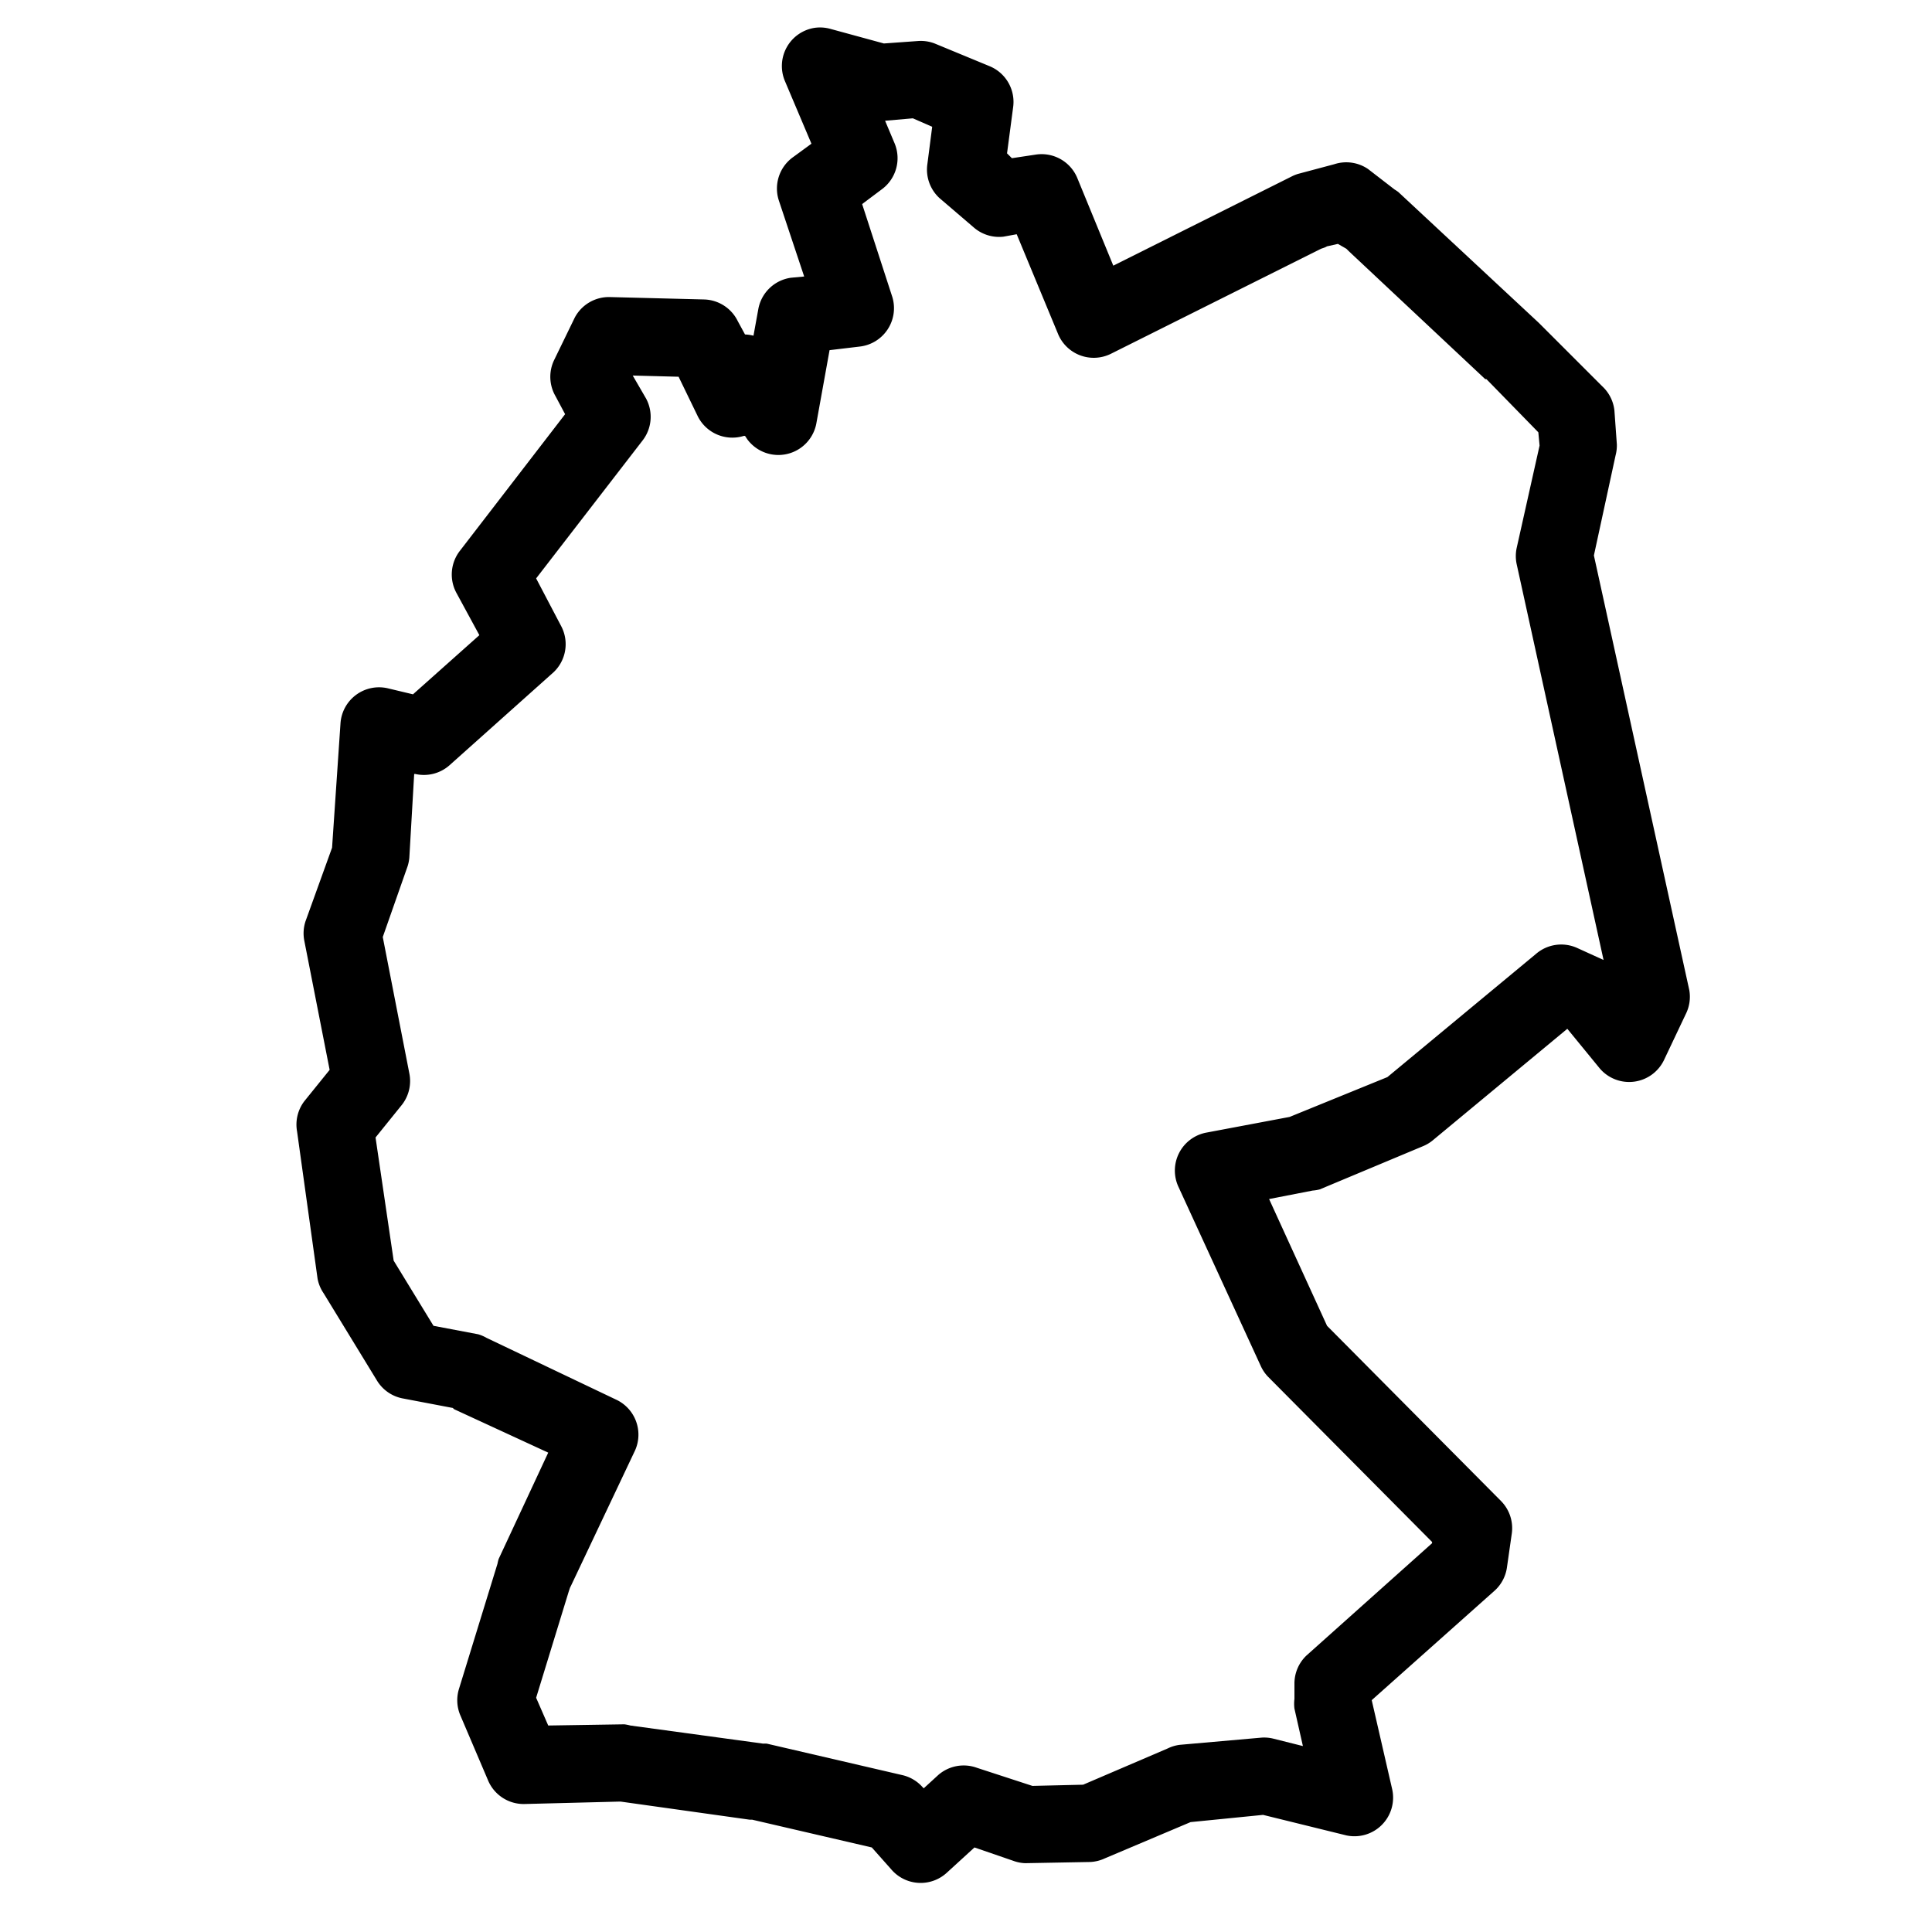<?xml version="1.0"?>
<svg xmlns="http://www.w3.org/2000/svg" viewBox="0 0 50 50">
    <path style="text-indent:0;text-align:start;line-height:normal;text-transform:none;block-progression:tb;-inkscape-font-specification:Sans" d="M 21.094 0.719 A 1 1 0 0 0 20.312 2.094 L 21 3.719 L 20.531 4.062 A 1 1 0 0 0 20.156 5.188 L 20.812 7.156 L 20.469 7.188 A 1 1 0 0 0 19.625 8 L 19.5 8.688 A 1 1 0 0 0 19.281 8.656 L 19.094 8.312 A 1 1 0 0 0 18.219 7.75 L 15.781 7.688 A 1 1 0 0 0 14.875 8.219 L 14.344 9.312 A 1 1 0 0 0 14.375 10.25 L 14.625 10.719 L 11.906 14.25 A 1 1 0 0 0 11.812 15.344 L 12.406 16.438 L 10.688 17.969 L 10.031 17.812 A 1 1 0 0 0 8.812 18.719 L 8.594 21.938 L 7.906 23.844 A 1 1 0 0 0 7.875 24.344 L 8.531 27.688 L 7.875 28.5 A 1 1 0 0 0 7.688 29.281 L 8.219 33.094 A 1 1 0 0 0 8.375 33.469 L 9.75 35.719 A 1 1 0 0 0 10.406 36.188 L 11.719 36.438 L 11.75 36.469 L 14.188 37.594 L 12.906 40.344 A 1 1 0 0 0 12.875 40.469 L 11.875 43.719 A 1 1 0 0 0 11.906 44.375 L 12.625 46.062 A 1 1 0 0 0 13.562 46.688 L 16.031 46.625 L 16.062 46.625 L 19.406 47.094 L 19.469 47.094 L 22.562 47.812 L 23.062 48.375 A 1 1 0 0 0 24.5 48.469 L 25.219 47.812 L 26.219 48.156 A 1 1 0 0 0 26.531 48.219 L 28.219 48.188 A 1 1 0 0 0 28.594 48.094 L 30.812 47.156 L 32.688 46.969 L 34.844 47.5 A 1 1 0 0 0 36.031 46.312 L 35.5 44 L 38.656 41.188 A 1 1 0 0 0 39 40.562 L 39.125 39.688 A 1 1 0 0 0 38.844 38.844 L 34.344 34.312 L 32.844 31.031 L 33.969 30.812 A 1 1 0 0 0 34.156 30.781 L 36.844 29.656 A 1 1 0 0 0 37.094 29.5 L 40.562 26.625 L 41.406 27.656 A 1 1 0 0 0 43.062 27.438 L 43.625 26.25 A 1 1 0 0 0 43.719 25.625 L 41.25 14.375 L 41.812 11.781 A 1 1 0 0 0 41.844 11.5 L 41.781 10.625 A 1 1 0 0 0 41.469 10 L 39.844 8.375 A 1 1 0 0 0 39.812 8.344 L 36.188 4.969 A 1 1 0 0 0 36.094 4.906 L 35.406 4.375 A 1 1 0 0 0 34.531 4.25 L 33.594 4.5 A 1 1 0 0 0 33.438 4.562 L 28.812 6.875 L 27.875 4.594 A 1 1 0 0 0 26.812 4 L 26.188 4.094 L 26.062 3.969 L 26.219 2.781 A 1 1 0 0 0 25.625 1.719 L 24.188 1.125 A 1 1 0 0 0 23.75 1.062 L 22.875 1.125 L 21.5 0.75 A 1 1 0 0 0 21.094 0.719 z M 23.625 3.062 L 24.125 3.281 L 24 4.25 A 1 1 0 0 0 24.312 5.125 L 25.188 5.875 A 1 1 0 0 0 25.969 6.125 L 26.312 6.062 L 27.375 8.625 A 1 1 0 0 0 28.75 9.156 L 34.188 6.438 L 34.281 6.406 L 34.344 6.375 L 34.625 6.312 L 34.844 6.438 L 34.906 6.5 L 38.438 9.812 L 38.469 9.812 L 39.812 11.188 L 39.844 11.531 L 39.25 14.188 A 1 1 0 0 0 39.25 14.594 L 41.5 24.844 L 40.812 24.531 A 1 1 0 0 0 39.75 24.688 L 35.906 27.875 L 33.375 28.906 L 31.219 29.312 A 1 1 0 0 0 30.5 30.719 L 32.625 35.344 A 1 1 0 0 0 32.812 35.625 L 37.062 39.906 L 37.062 39.938 L 33.812 42.844 A 1 1 0 0 0 33.5 43.562 L 33.5 43.969 A 1 1 0 0 0 33.5 44.219 L 33.719 45.188 L 32.969 45 A 1 1 0 0 0 32.656 44.969 L 30.531 45.156 A 1 1 0 0 0 30.219 45.25 L 28.031 46.188 L 26.719 46.219 L 25.281 45.75 A 1 1 0 0 0 24.281 45.938 L 23.906 46.281 L 23.875 46.25 A 1 1 0 0 0 23.344 45.938 L 19.844 45.125 A 1 1 0 0 0 19.75 45.125 L 16.312 44.656 A 1 1 0 0 0 16.156 44.625 L 14.188 44.656 L 13.875 43.938 L 14.719 41.188 L 14.75 41.094 L 14.781 41.031 L 16.438 37.531 A 1 1 0 0 0 15.938 36.219 L 12.594 34.625 A 1 1 0 0 0 12.375 34.531 L 11.219 34.312 L 10.188 32.625 L 9.719 29.438 L 10.375 28.625 A 1 1 0 0 0 10.594 27.781 L 9.906 24.25 L 10.531 22.469 A 1 1 0 0 0 10.594 22.188 L 10.719 20.031 L 10.75 20.031 A 1 1 0 0 0 11.625 19.812 L 14.281 17.438 A 1 1 0 0 0 14.531 16.219 L 13.875 14.969 L 16.625 11.406 A 1 1 0 0 0 16.719 10.312 L 16.375 9.719 L 17.562 9.75 L 18.062 10.781 A 1 1 0 0 0 19.25 11.281 L 19.281 11.281 L 19.344 11.375 A 1 1 0 0 0 21.125 10.969 L 21.469 9.062 L 22.25 8.969 A 1 1 0 0 0 23.094 7.688 L 22.312 5.281 L 22.812 4.906 A 1 1 0 0 0 23.156 3.719 L 22.906 3.125 L 23.625 3.062 z" overflow="visible" font-family="Sans"/>
</svg>
